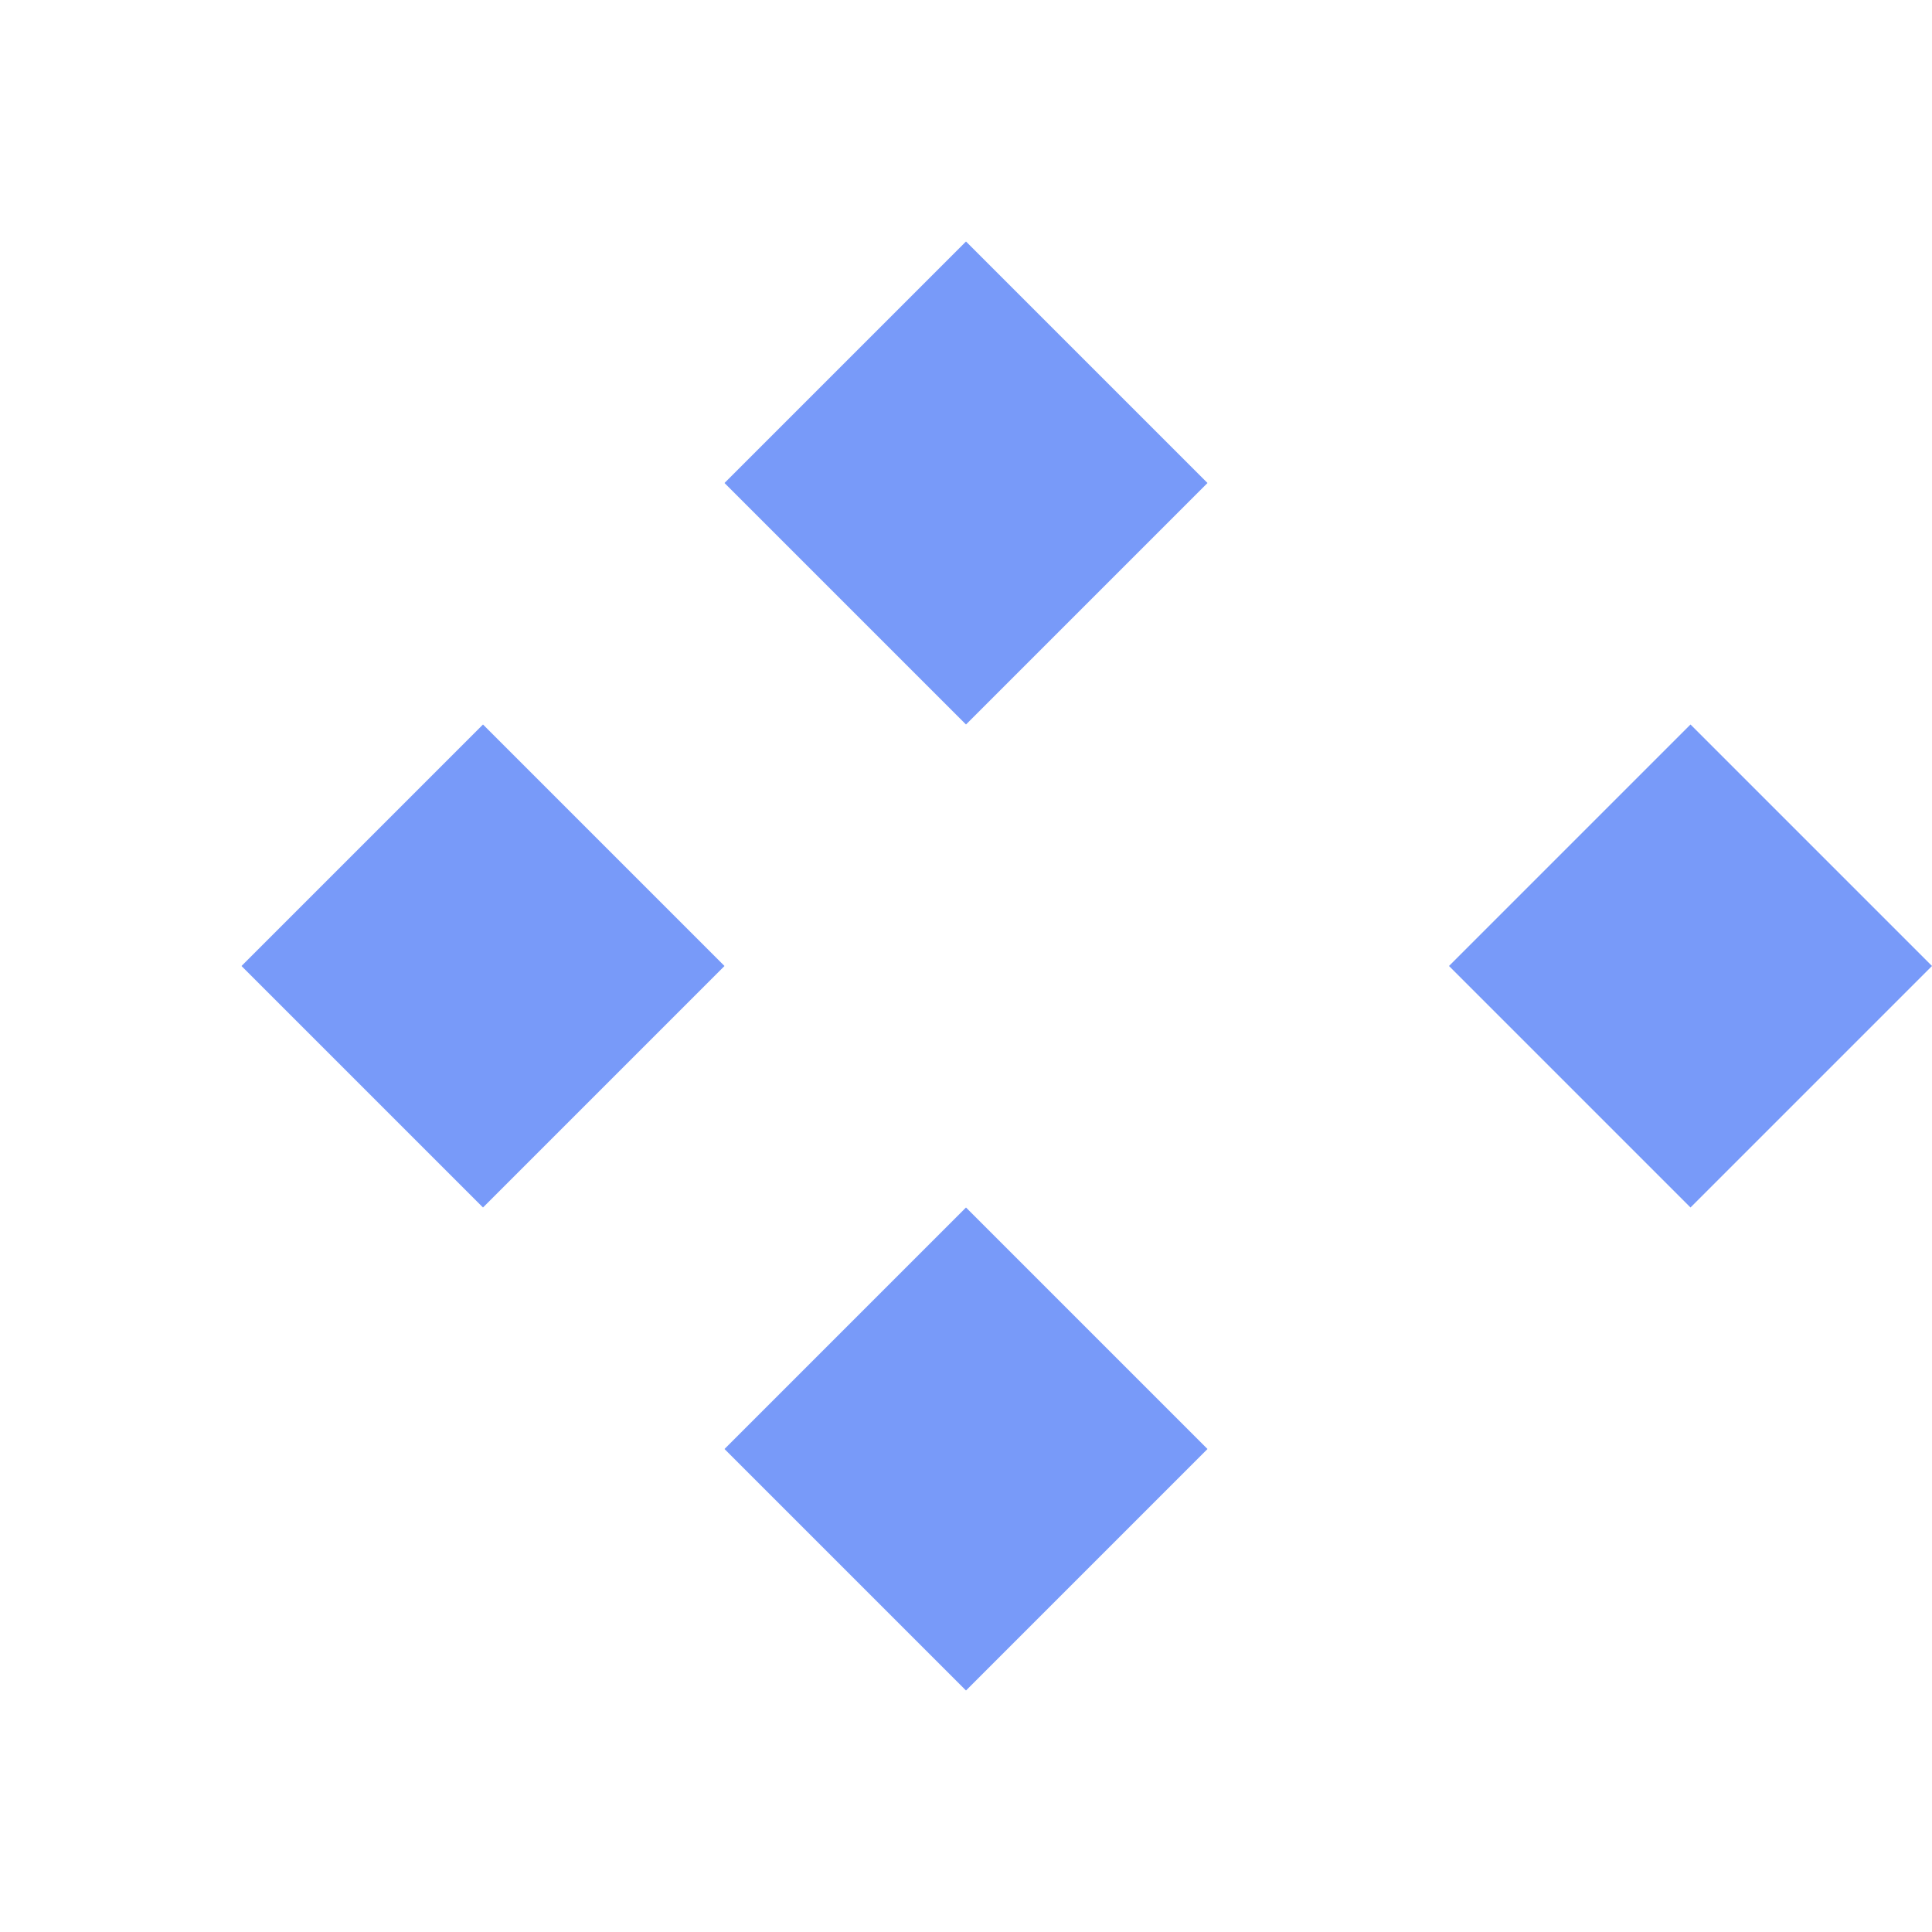 <?xml version="1.0" encoding="UTF-8"?>
<svg width="32" height="32" viewBox="0 0 32 32" fill="none" xmlns="http://www.w3.org/2000/svg">
  <path d="M16 4L20 8L16 12L12 8L16 4Z" fill="#789AF9"/>
  <path d="M4 16L8 20L12 16L8 12L4 16Z" fill="#789AF9"/>
  <path d="M16 20L20 24L16 28L12 24L16 20Z" fill="#789AF9"/>
  <path d="M24 16L28 20L32 16L28 12L24 16Z" fill="#789AF9"/>
</svg> 